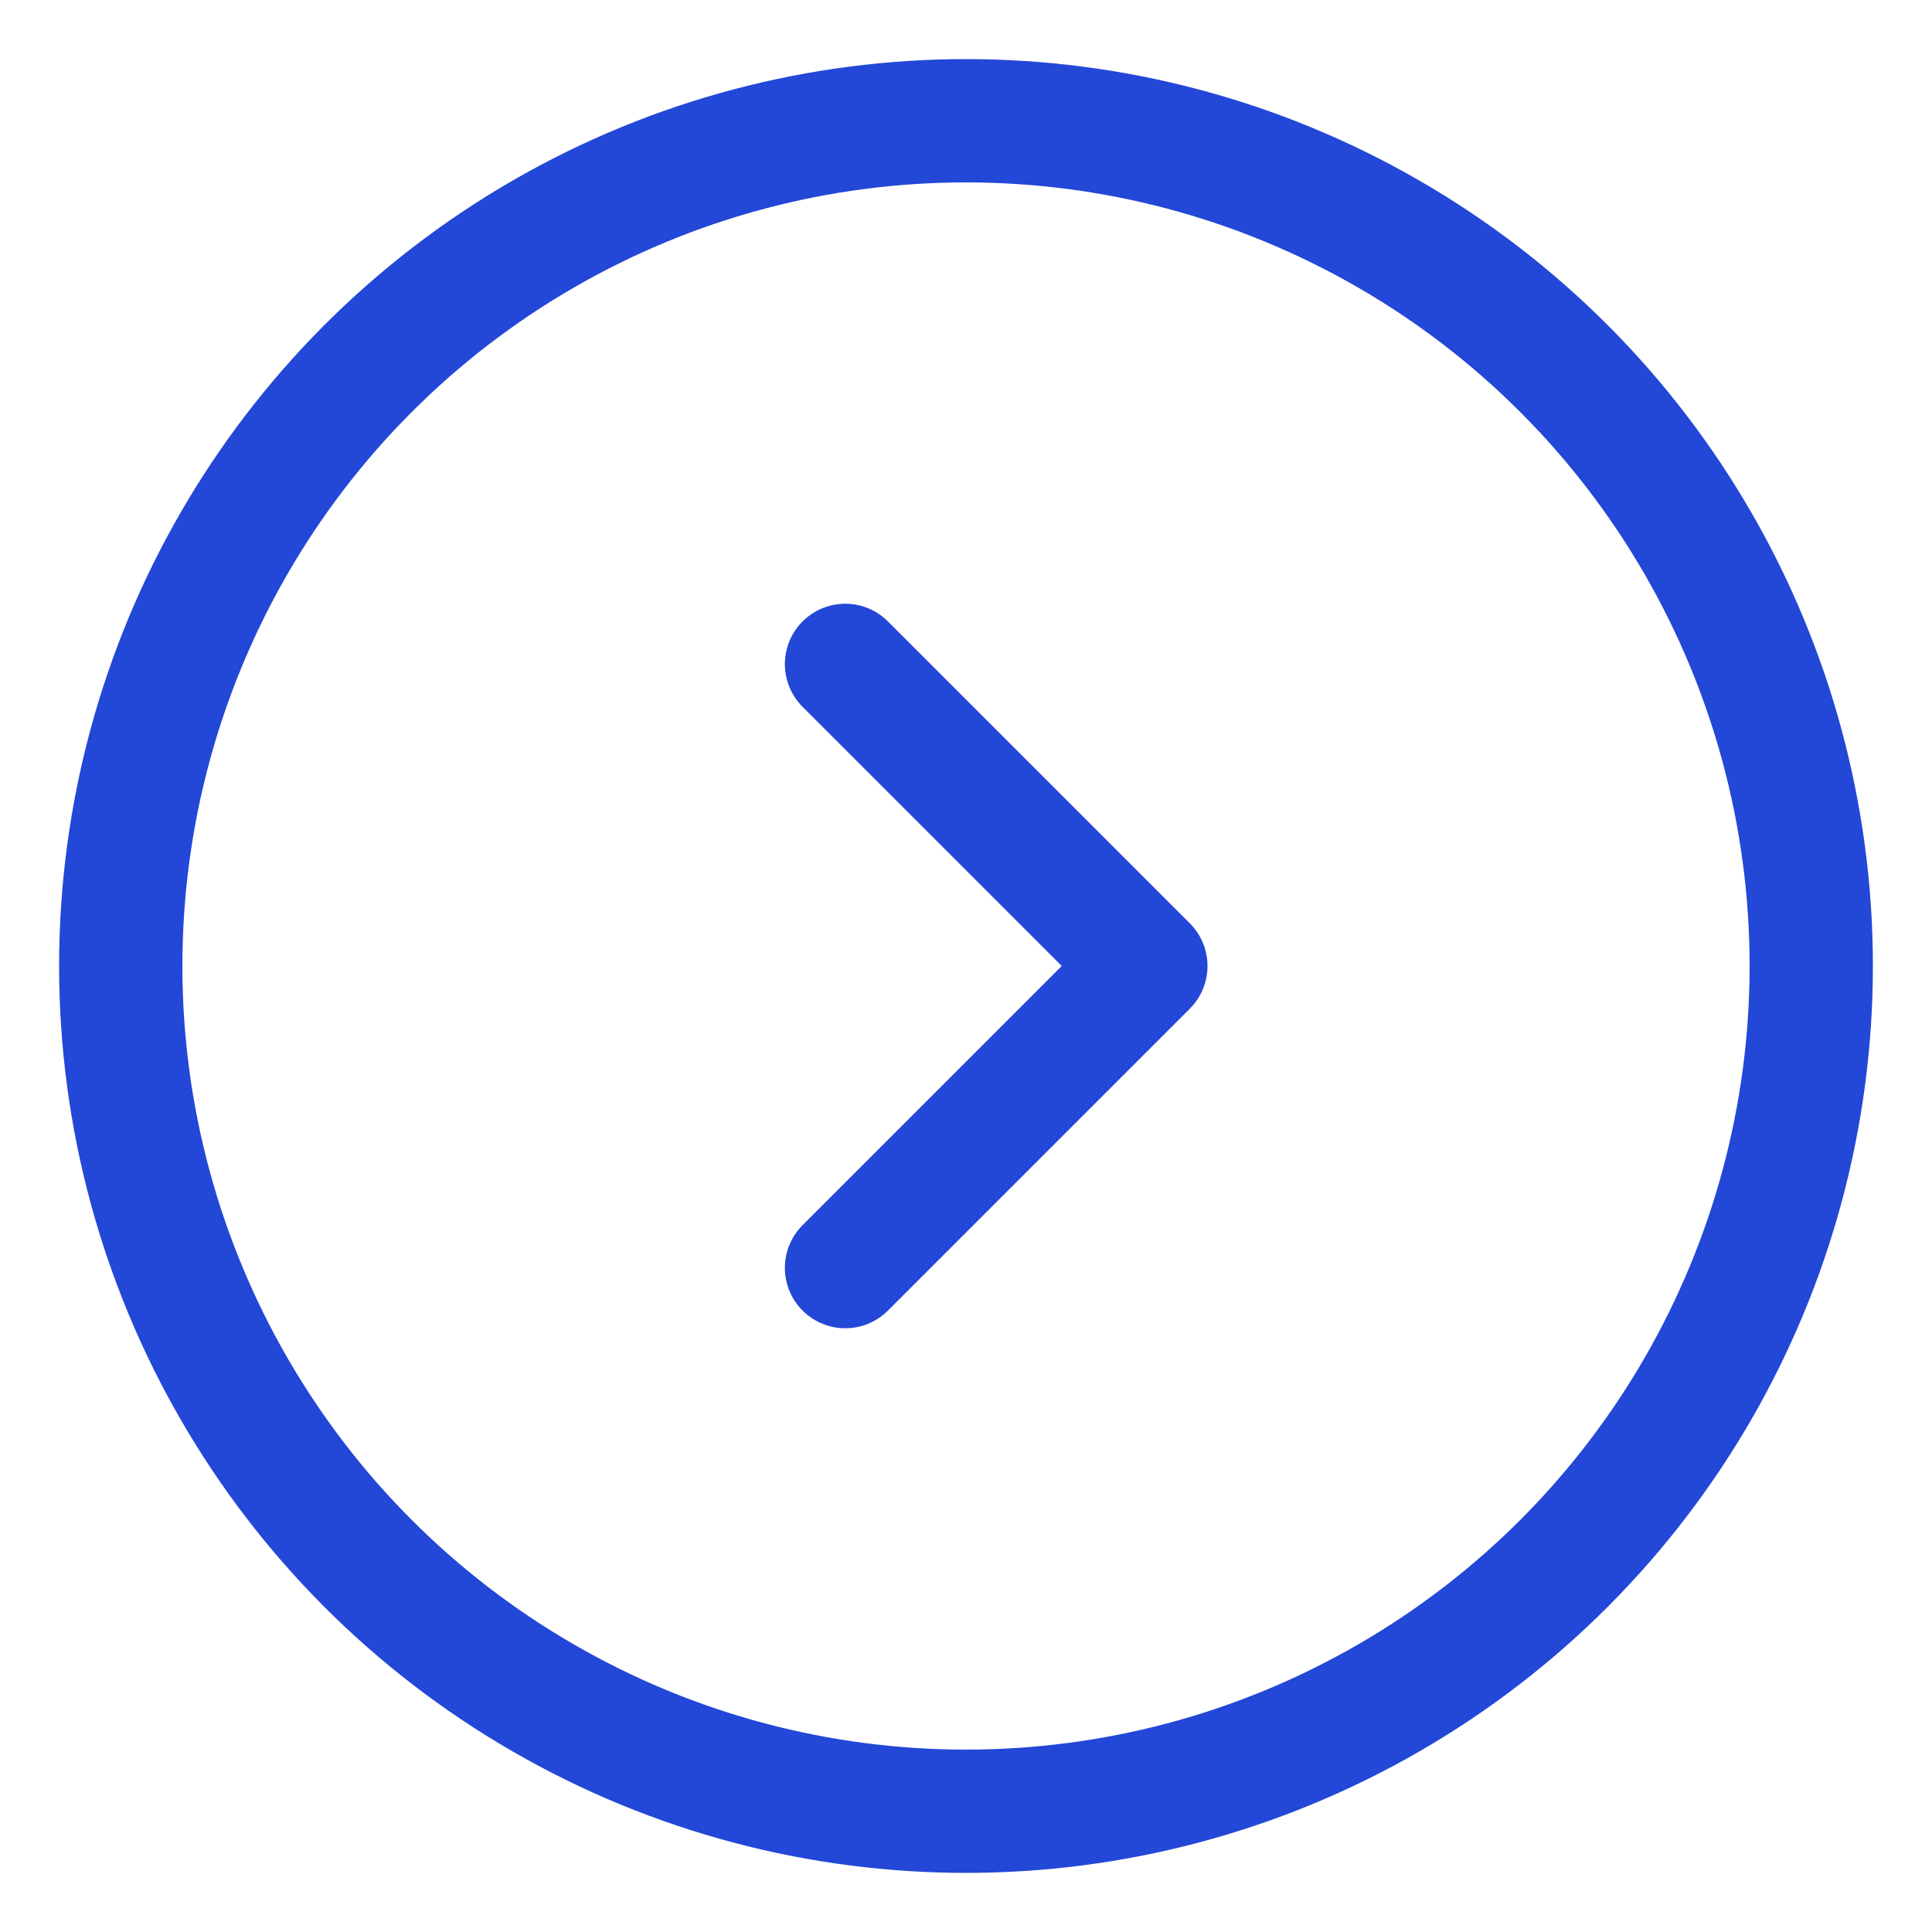 <svg width="32" height="32" viewBox="0 0 32 32" fill="none" xmlns="http://www.w3.org/2000/svg">
<circle cx="16" cy="16" r="14" stroke="#2347D7" stroke-width="2.042"/>
<path d="M14 11L19 16L14 21" stroke="#2347D7" stroke-width="2" stroke-linecap="round" stroke-linejoin="round"/>
</svg>
